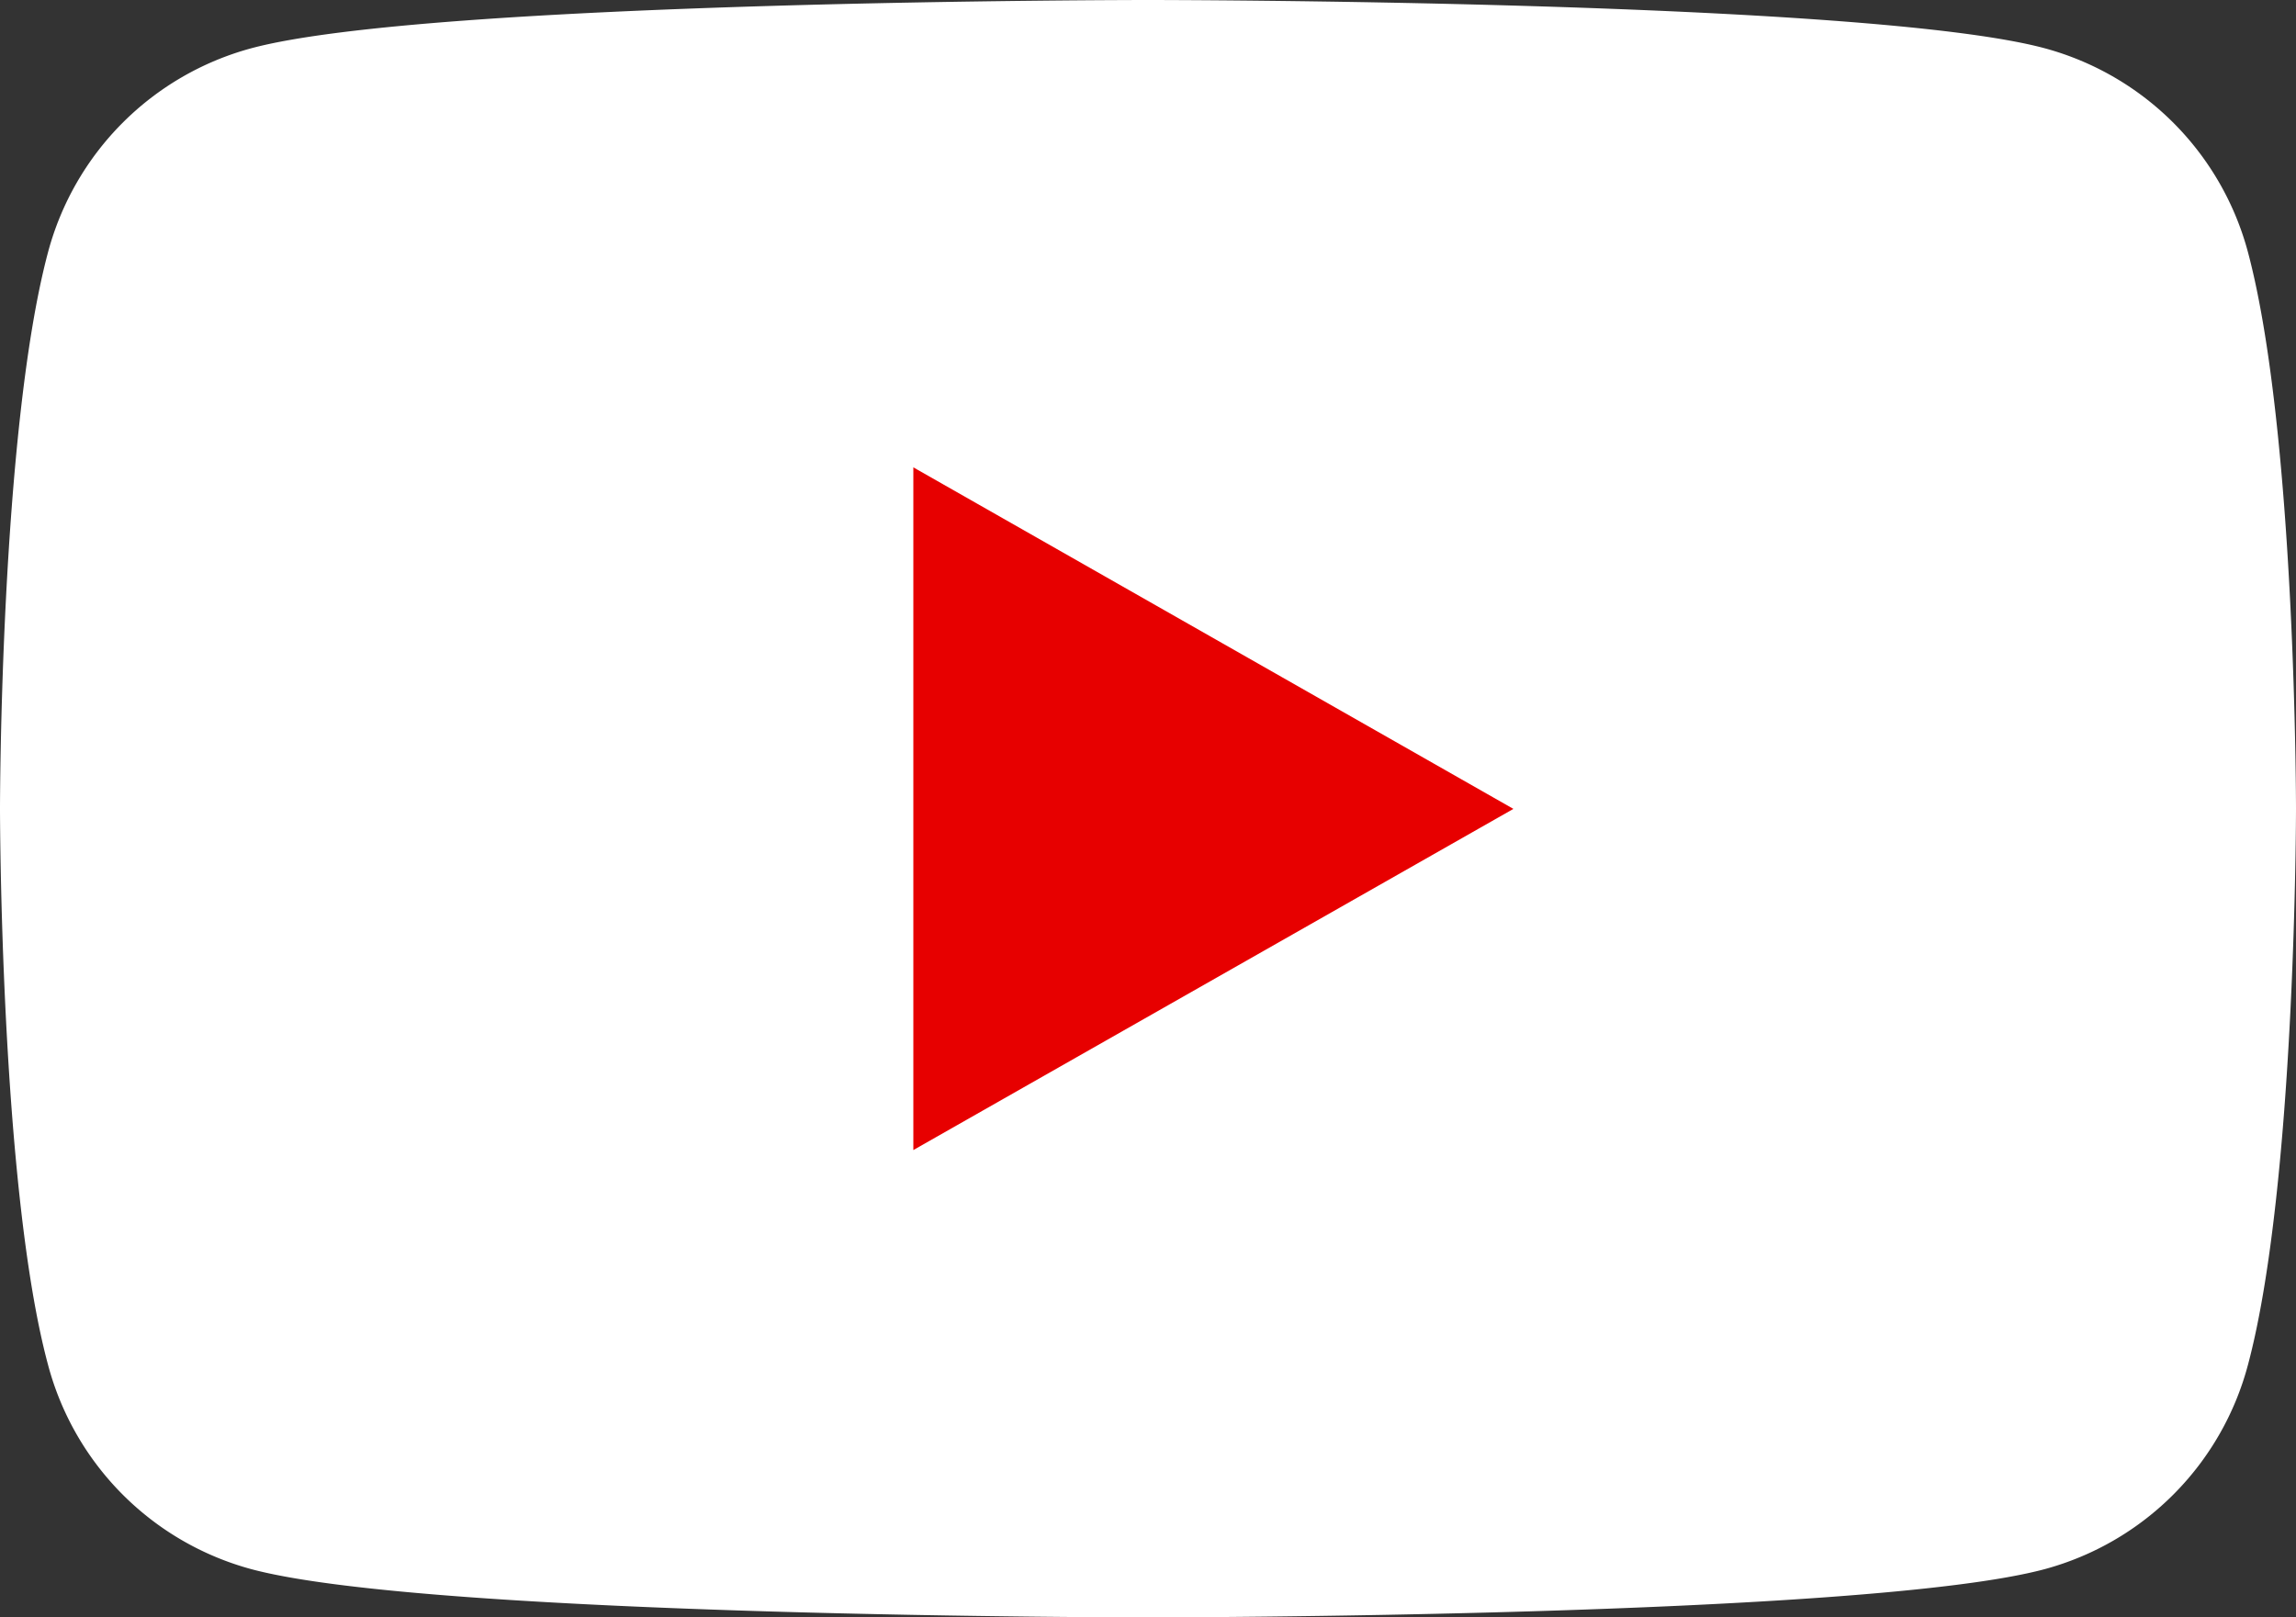 <svg xmlns="http://www.w3.org/2000/svg" viewBox="0 0 60.76 42.81"><rect x="0" y="0" width="60.76" height="42.81" fill="#333333" stroke="none"/><g data-name="Layer 2"><g data-name="レイヤー 1"><path d="M59.49 6.68a7.63 7.63 0 00-5.37-5.4C49.38 0 30.38 0 30.38 0s-19 0-23.74 1.28a7.63 7.63 0 00-5.37 5.4C0 11.45 0 21.4 0 21.4s0 10 1.27 14.72a7.63 7.63 0 005.37 5.41c4.74 1.28 23.74 1.28 23.74 1.28s19 0 23.74-1.28a7.63 7.63 0 005.37-5.41c1.27-4.76 1.27-14.72 1.27-14.72s0-9.95-1.27-14.72z" fill="#fff"/><path fill="#e70000" d="M24.17 30.44V12.37l15.88 9.04-15.88 9.03z"/></g></g></svg>